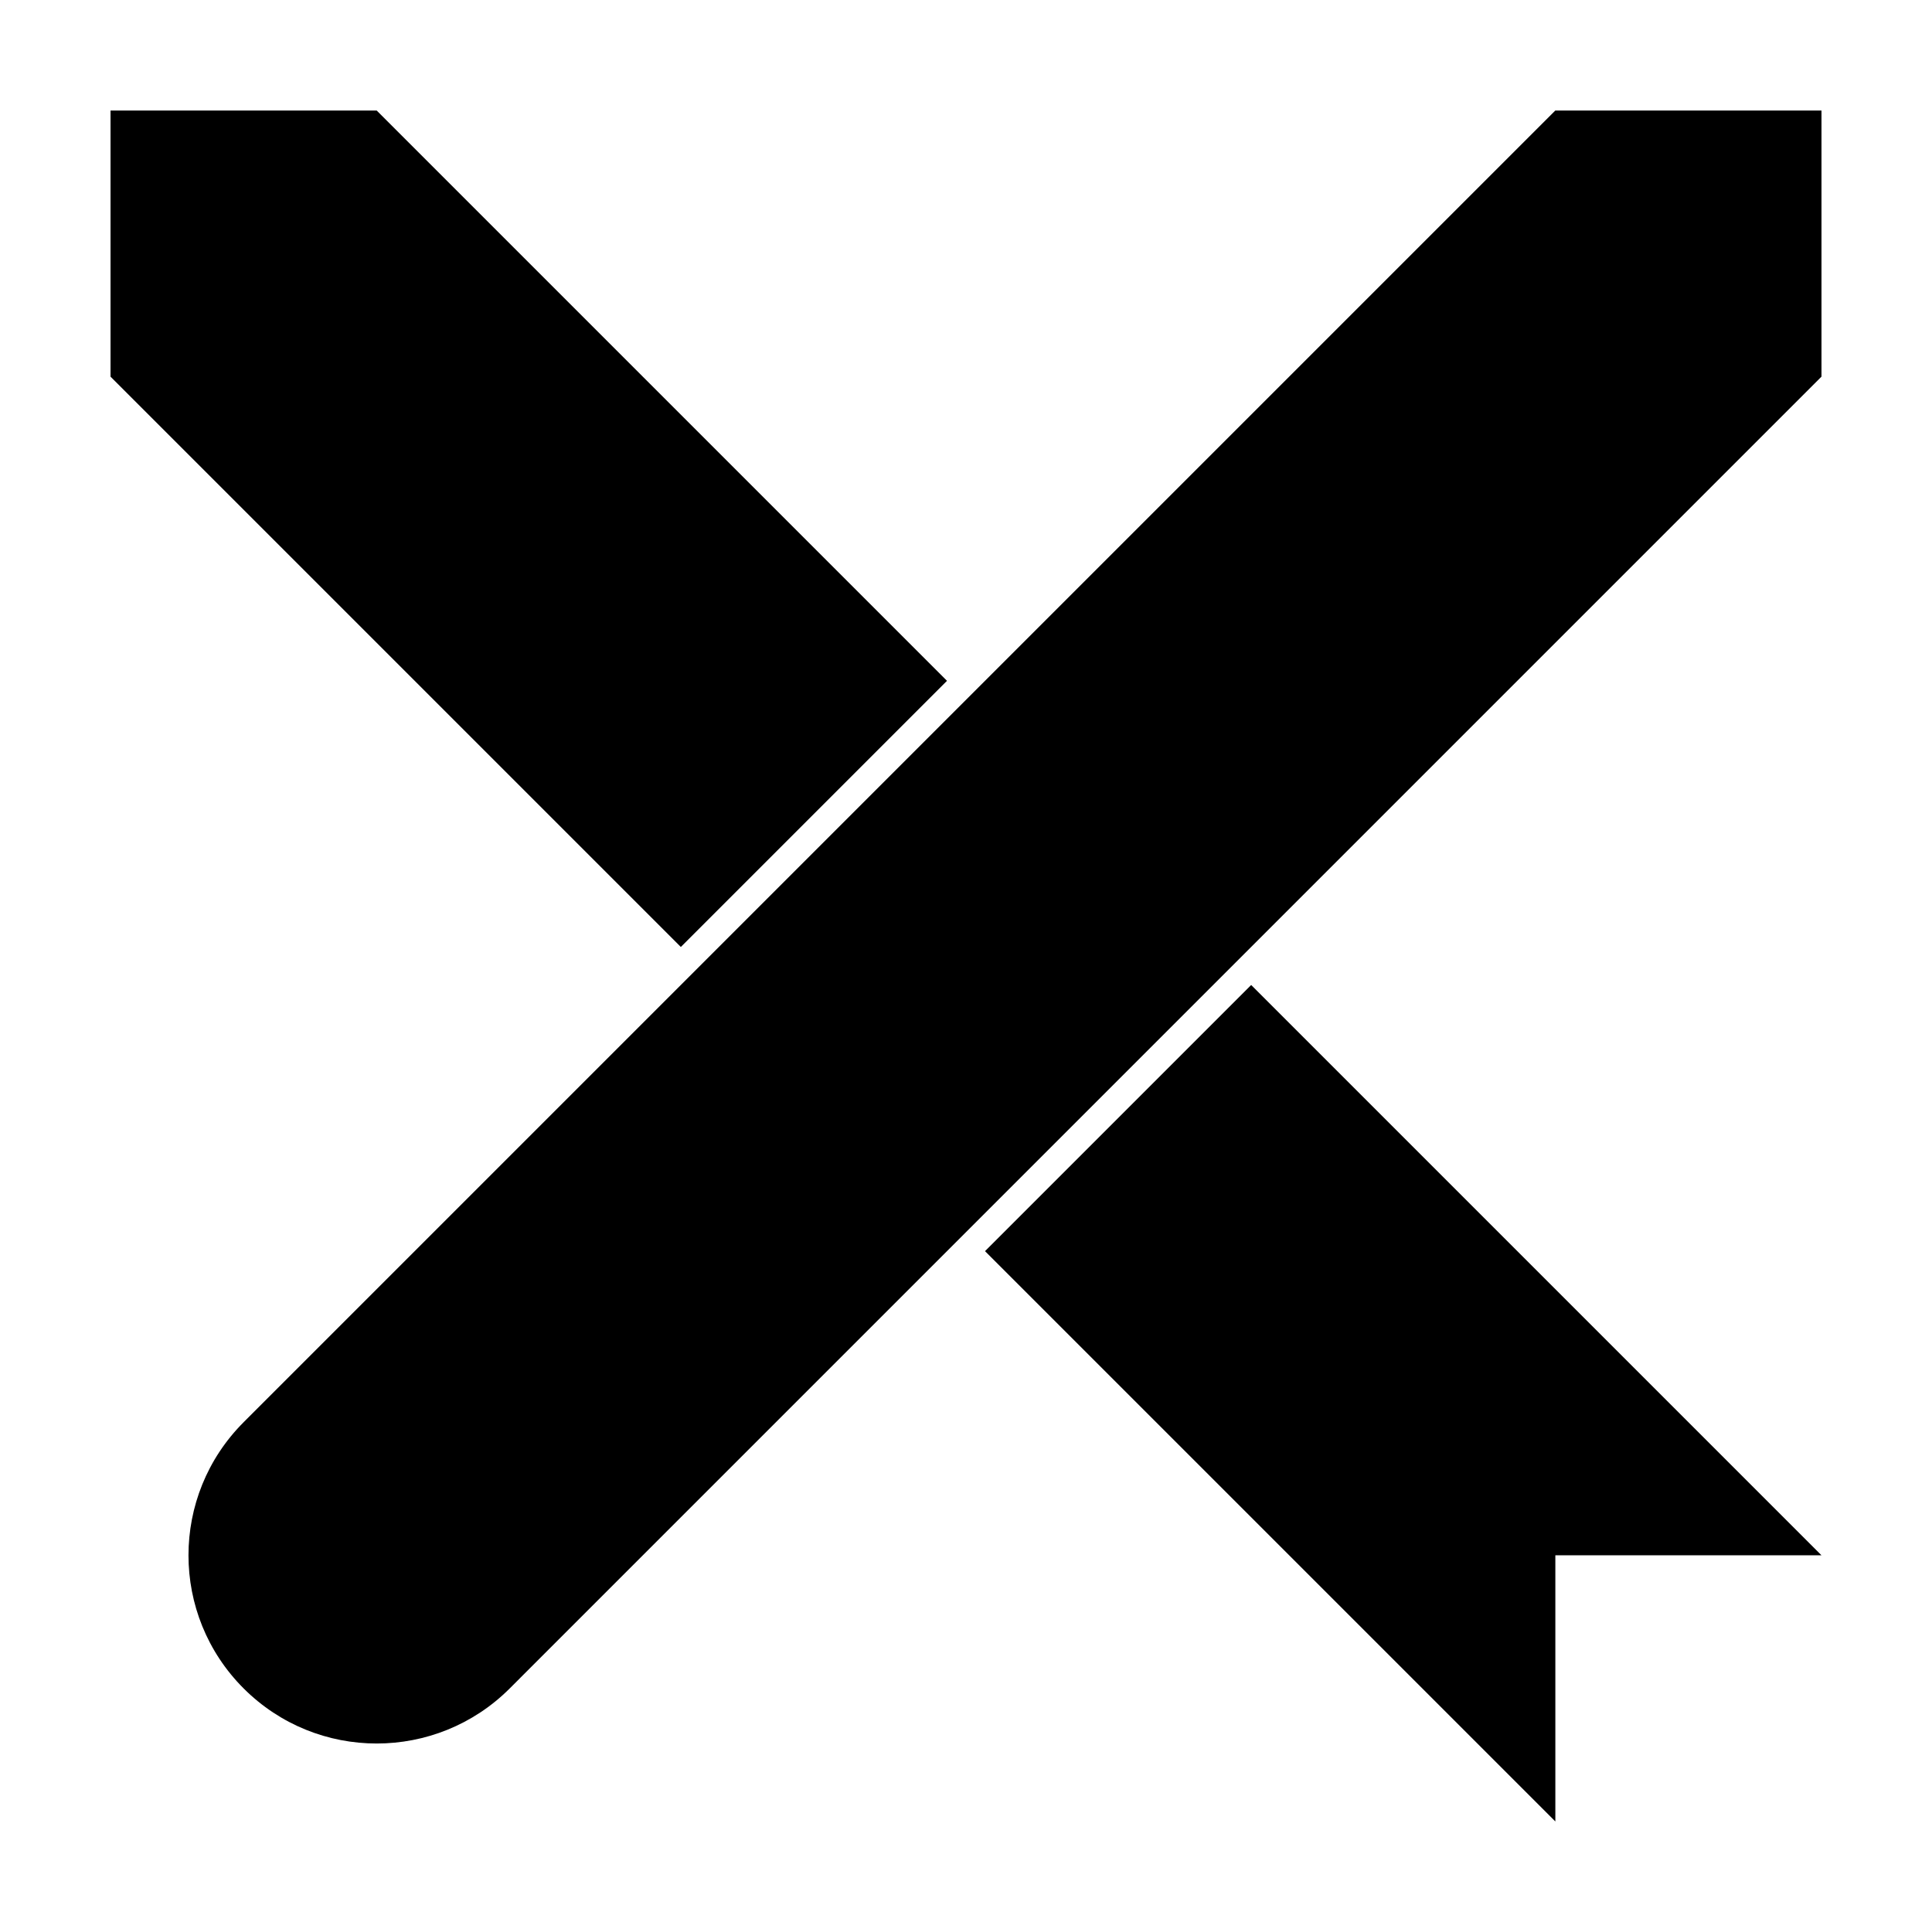 <?xml version="1.0" encoding="UTF-8"?>
<!-- Uploaded to: SVG Repo, www.svgrepo.com, Generator: SVG Repo Mixer Tools -->
<svg fill="#000000" width="800px" height="800px" version="1.1" viewBox="144 144 512 512" xmlns="http://www.w3.org/2000/svg">
 <g>
  <path d="m324.43 394.96-151.14-151.14v-70.531h70.531l151.14 151.14zm80.609 80.609 70.535-70.535 151.14 151.14h-70.531v70.531z"/>
  <path d="m208.55 520.91 347.63-347.63h70.531v70.531l-347.62 347.63c-19.48 19.477-51.059 19.477-70.535 0-19.477-19.477-19.477-51.055 0-70.531z"/>
 </g>
</svg>